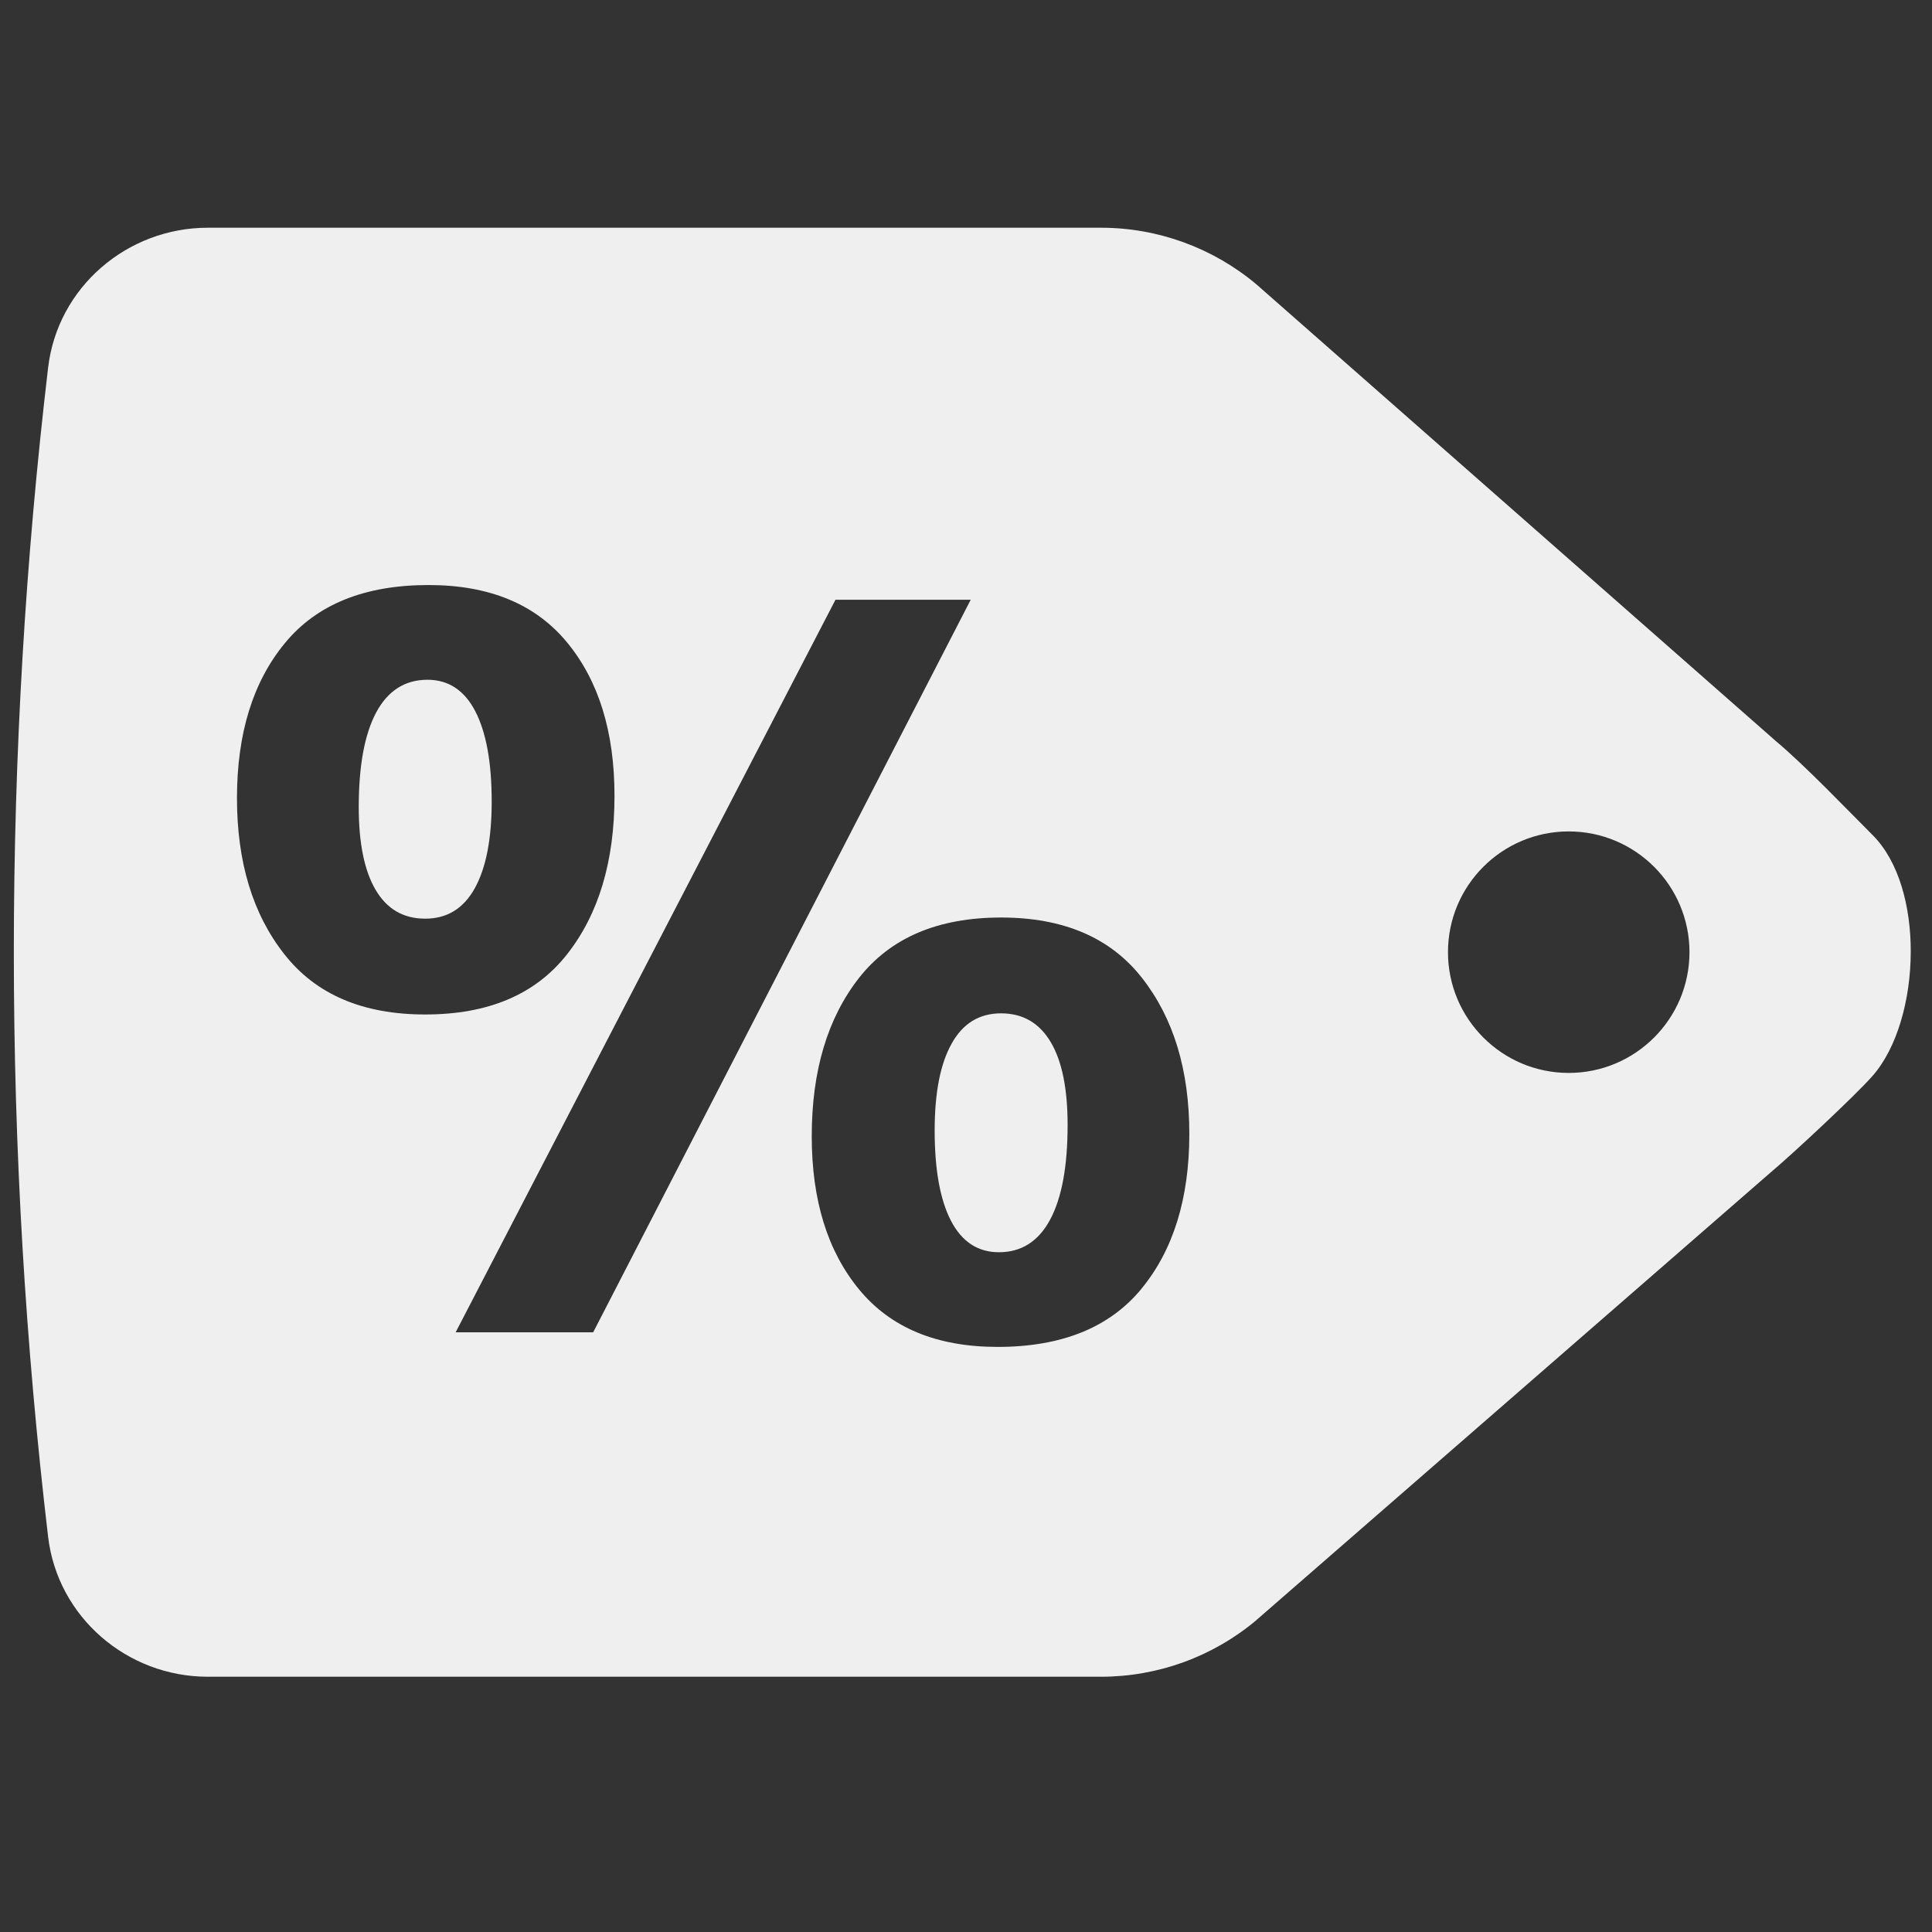 <svg   viewBox="0 0 32 32" fill="none" xmlns="http://www.w3.org/2000/svg">
<rect x="0" y="0" width="32" height="32" fill="#333333" stroke="none"/>
<path d="M16.581 16.784C16.22 16.784 15.946 16.952 15.761 17.288C15.573 17.624 15.481 18.103 15.481 18.725C15.481 19.372 15.57 19.869 15.75 20.218C15.931 20.566 16.195 20.741 16.545 20.741C16.917 20.741 17.201 20.561 17.394 20.2C17.587 19.839 17.683 19.317 17.683 18.632C17.683 18.035 17.591 17.577 17.403 17.26C17.215 16.944 16.942 16.784 16.58 16.784H16.581ZM7.08 11.259C6.708 11.259 6.424 11.44 6.231 11.8C6.038 12.161 5.942 12.684 5.942 13.368C5.942 13.965 6.035 14.423 6.222 14.74C6.409 15.057 6.682 15.216 7.043 15.216C7.404 15.216 7.678 15.048 7.864 14.712C8.05 14.376 8.144 13.897 8.144 13.275C8.144 12.628 8.053 12.131 7.873 11.782C7.693 11.434 7.428 11.259 7.08 11.259ZM20.808 26.835L29.324 19.422C29.679 19.125 30.728 18.147 31.015 17.821C31.422 17.358 31.646 16.56 31.648 15.77C31.651 15.014 31.451 14.267 31.019 13.834C30.603 13.418 29.899 12.681 29.412 12.273L20.808 4.708C20.088 4.104 19.177 3.772 18.237 3.772H3.441C2.104 3.772 0.953 4.76 0.797 6.089C0.422 9.265 0.229 12.496 0.229 15.772C0.229 19.048 0.422 22.279 0.797 25.455C0.954 26.783 2.104 27.772 3.441 27.772H18.236C19.177 27.772 20.088 27.441 20.808 26.836V26.835ZM27.983 15.771C27.983 16.875 27.087 17.771 25.983 17.771C24.879 17.771 23.983 16.875 23.983 15.771C23.983 14.666 24.879 13.771 25.983 13.771C27.087 13.771 27.983 14.667 27.983 15.771ZM4.709 15.804C4.185 15.139 3.925 14.276 3.925 13.22C3.925 12.149 4.189 11.295 4.718 10.653C5.247 10.01 6.039 9.69 7.098 9.69C8.106 9.69 8.871 10.007 9.394 10.642C9.917 11.278 10.178 12.123 10.178 13.181C10.178 14.264 9.917 15.138 9.394 15.804C8.871 16.471 8.089 16.803 7.042 16.803C6.009 16.803 5.231 16.471 4.709 15.804ZM9.824 22.067H7.547L13.838 9.934H16.078L9.825 22.067H9.824ZM18.905 21.348C18.377 21.988 17.584 22.309 16.525 22.309C15.517 22.309 14.752 21.993 14.229 21.357C13.706 20.722 13.445 19.877 13.445 18.82C13.445 17.737 13.706 16.863 14.229 16.196C14.752 15.531 15.536 15.197 16.581 15.197C17.614 15.197 18.392 15.53 18.914 16.196C19.438 16.863 19.699 17.724 19.699 18.781C19.699 19.852 19.432 20.708 18.904 21.348H18.905Z" fill="#EFEFEF"/>
</svg>
